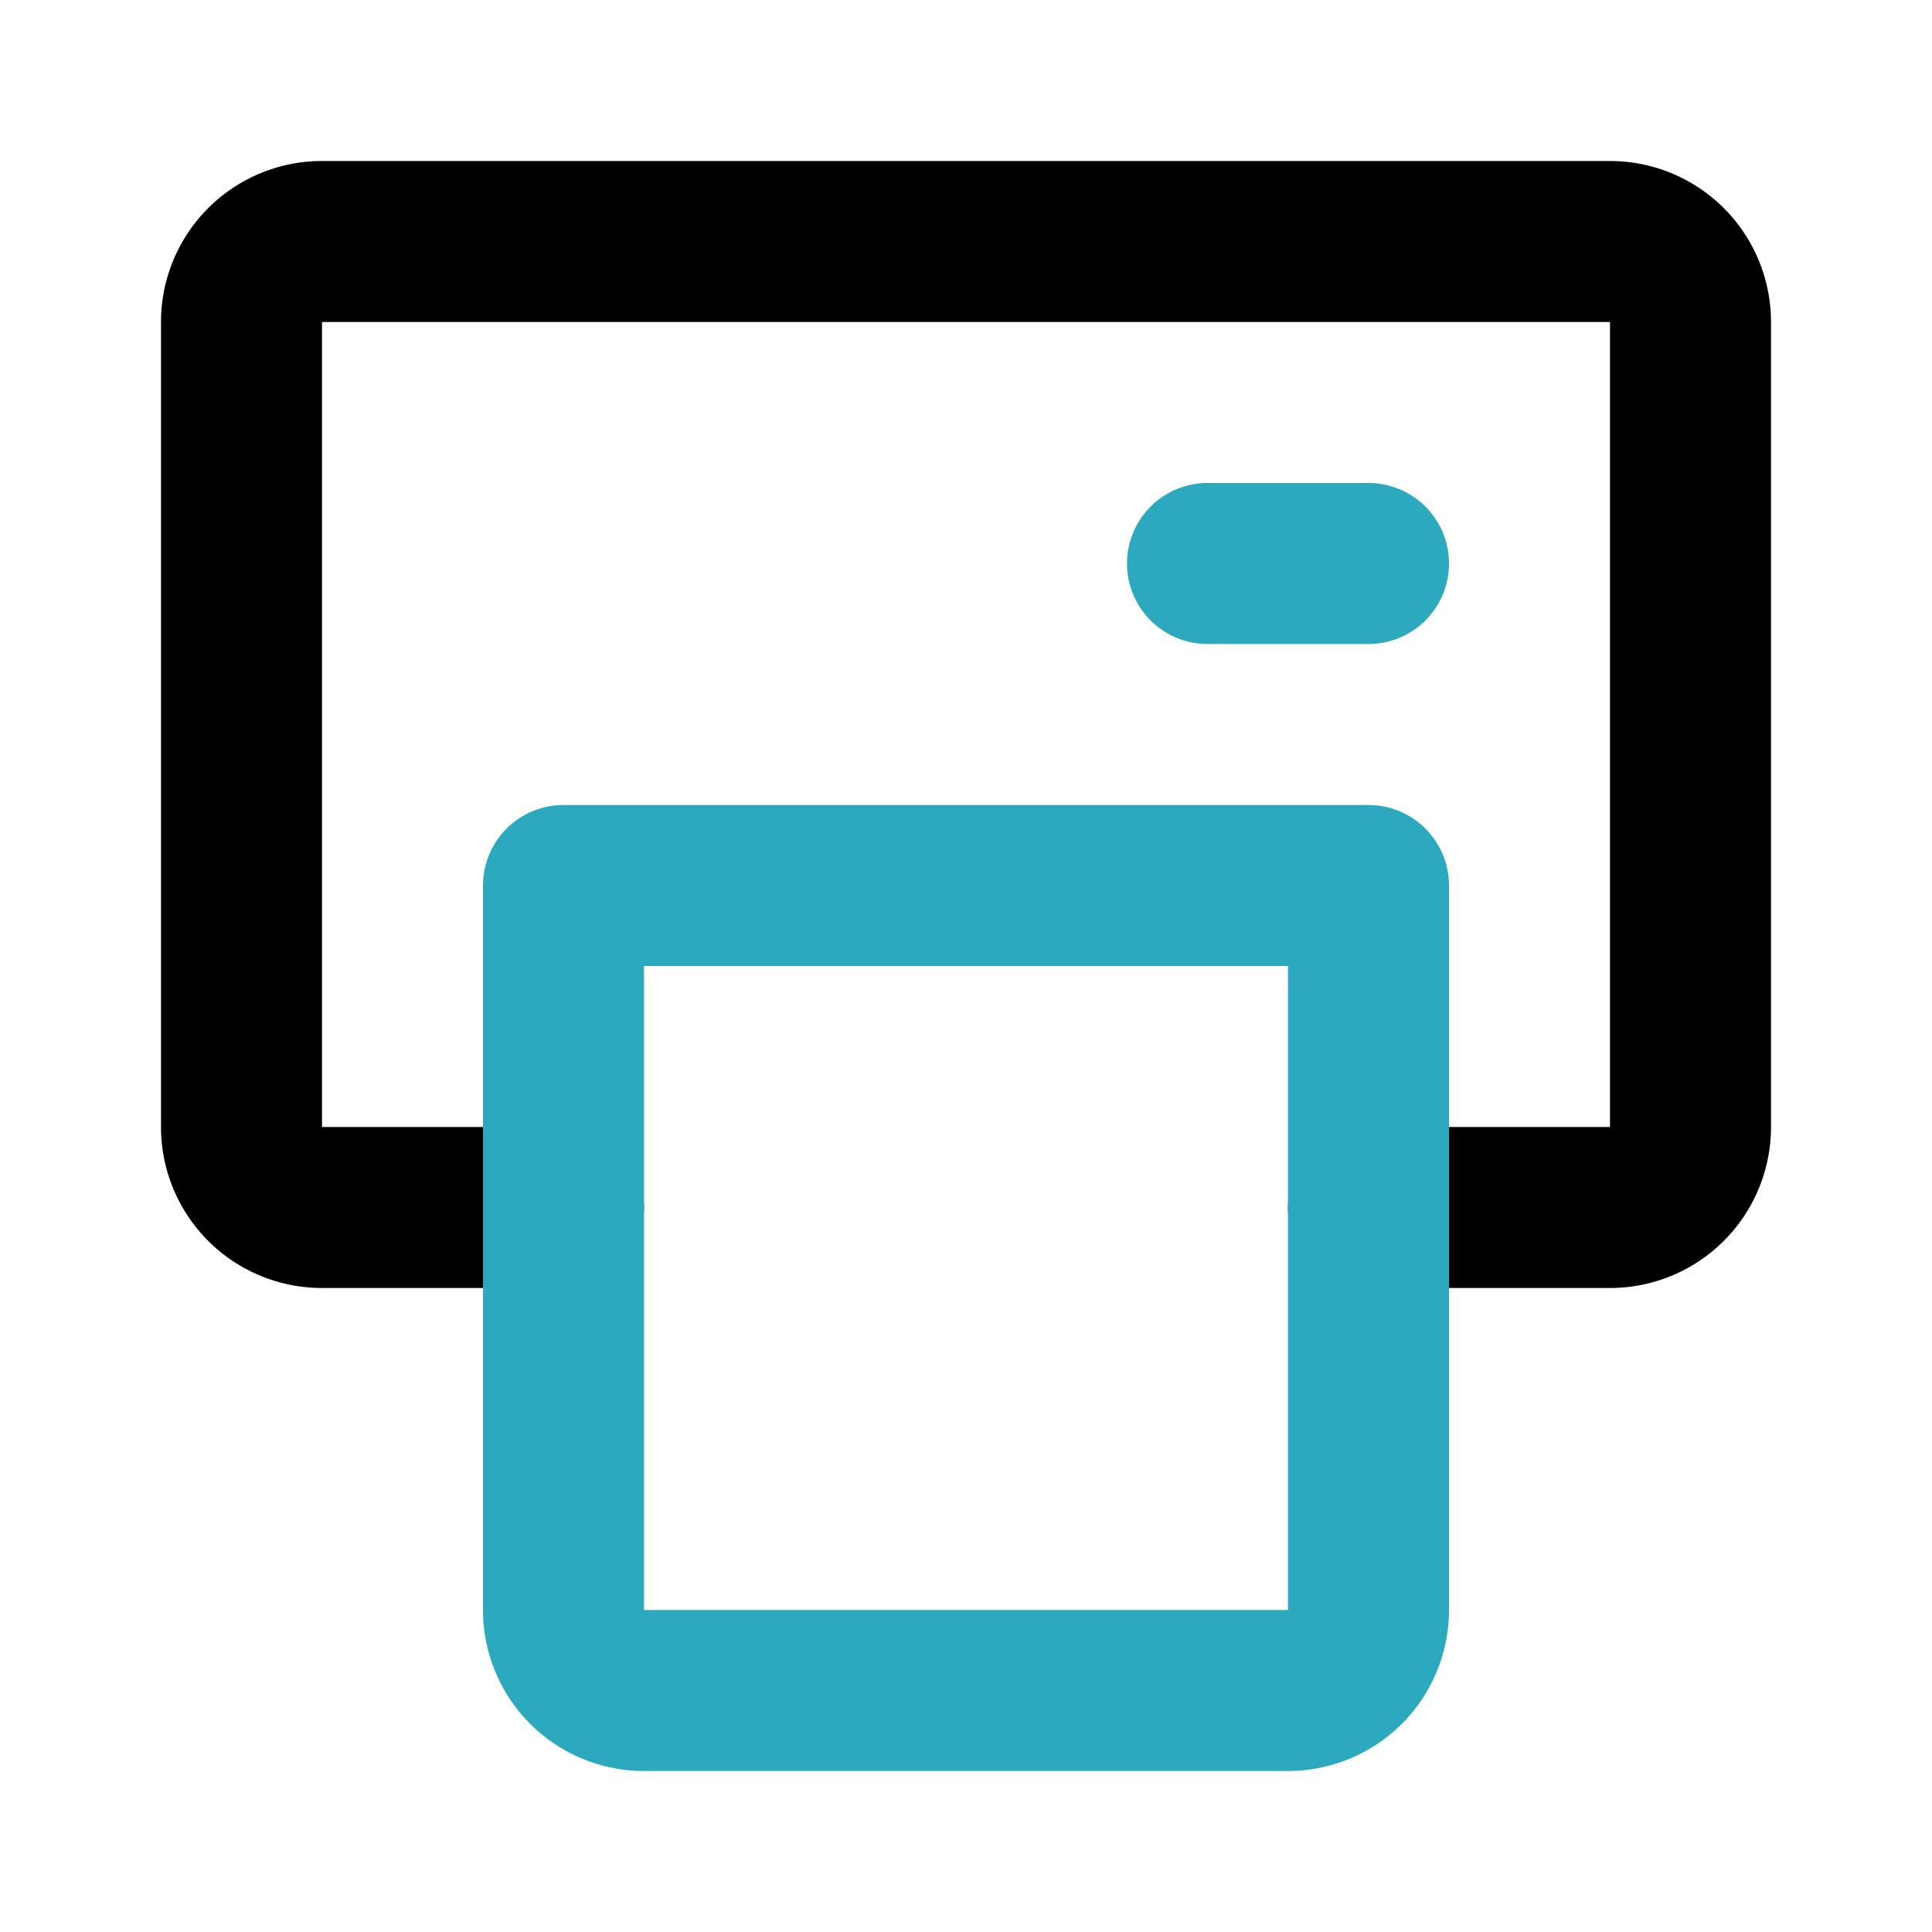 <?xml version="1.0" encoding="utf-8"?><!-- Скачано с сайта svg4.ru / Downloaded from svg4.ru -->
<svg fill="#000000" width="800px" height="800px" viewBox="0 0 24 24" id="print-alt-2" data-name="Line Color" xmlns="http://www.w3.org/2000/svg" class="icon line-color"><path id="primary" d="M17,15h3a1,1,0,0,0,1-1V4a1,1,0,0,0-1-1H4A1,1,0,0,0,3,4V14a1,1,0,0,0,1,1H7" style="fill: none; stroke: rgb(0, 0, 0); stroke-linecap: round; stroke-linejoin: round; stroke-width: 2;"></path><path id="secondary" d="M16,21H8a1,1,0,0,1-1-1V11H17v9A1,1,0,0,1,16,21ZM17,7H15" style="fill: none; stroke: rgb(44, 169, 188); stroke-linecap: round; stroke-linejoin: round; stroke-width: 2;"></path></svg>